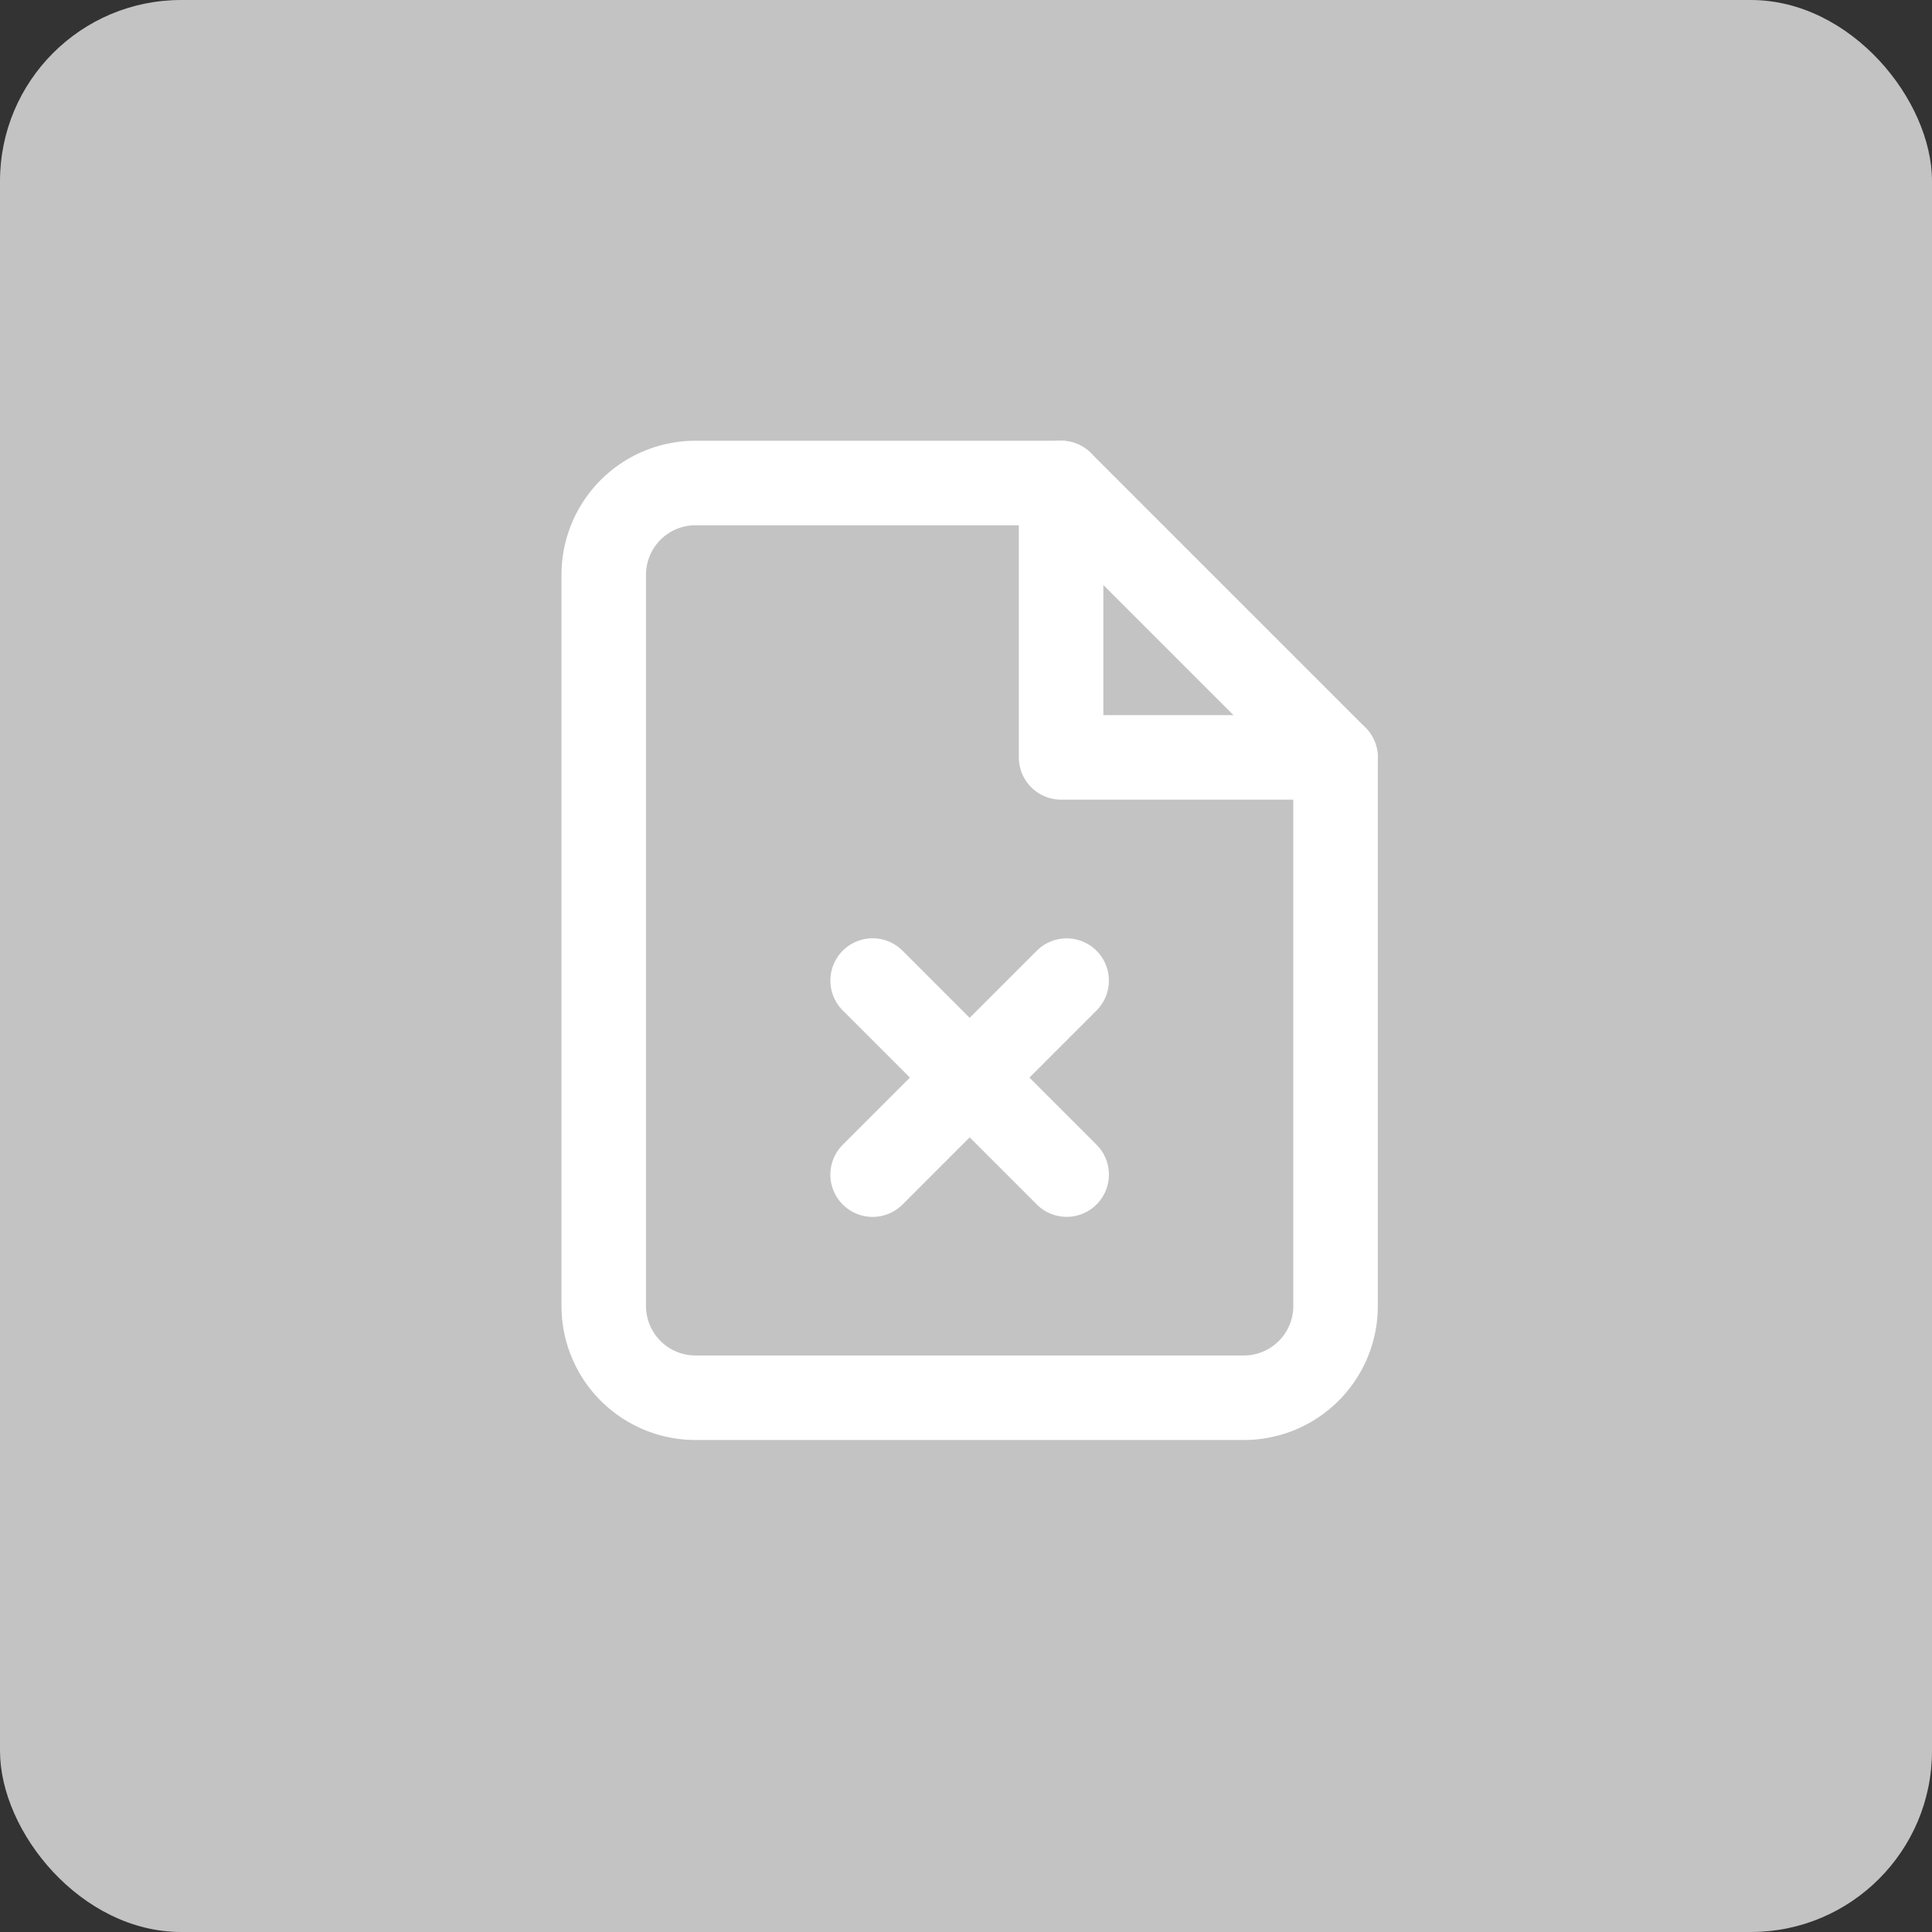 <svg xmlns="http://www.w3.org/2000/svg" width="32" height="32" viewBox="0 0 32 32">
  <rect x="0" y="0" width="32" height="32" fill="#333333" stroke="none"/>
  <g id="Group_13038" data-name="Group 13038" transform="translate(-532 -237)">
    <g id="Component_3_1" data-name="Component 3 – 1" transform="translate(532 237)">
      <rect id="Rectangle_5309" data-name="Rectangle 5309" width="32" height="32" rx="3" fill="#c3c3c3"/>
      <g id="file-plus_1_" transform="translate(10 8)">
        <path id="Shape_833_" d="M1425.675,9.7h-6.06a1.52,1.52,0,0,0-1.515,1.515V23.336a1.52,1.52,0,0,0,1.515,1.515h9.091a1.519,1.519,0,0,0,1.515-1.515v-9.09Z" transform="translate(-1418.1 -9.7)" fill="none" stroke="#fff" stroke-linecap="round" stroke-linejoin="round" stroke-width="1.4"/>
        <path id="Shape_832_" d="M1428.1,9.7v4.545h4.545" transform="translate(-1420.525 -9.7)" fill="none" stroke="#fff" stroke-linecap="round" stroke-linejoin="round" stroke-width="1.4"/>
        <path id="Shape_831_" d="M1426.1,24.245V19.7" transform="translate(-986.808 -1014.093) rotate(45)" fill="none" stroke="#fff" stroke-linecap="round" stroke-linejoin="round" stroke-width="1.4"/>
        <path id="Shape_830_" d="M1423.1,22.7h4.545" transform="translate(-985.779 -1014.094) rotate(45)" fill="none" stroke="#fff" stroke-linecap="round" stroke-linejoin="round" stroke-width="1.4"/>
      </g>
    </g>
  </g>
</svg>
